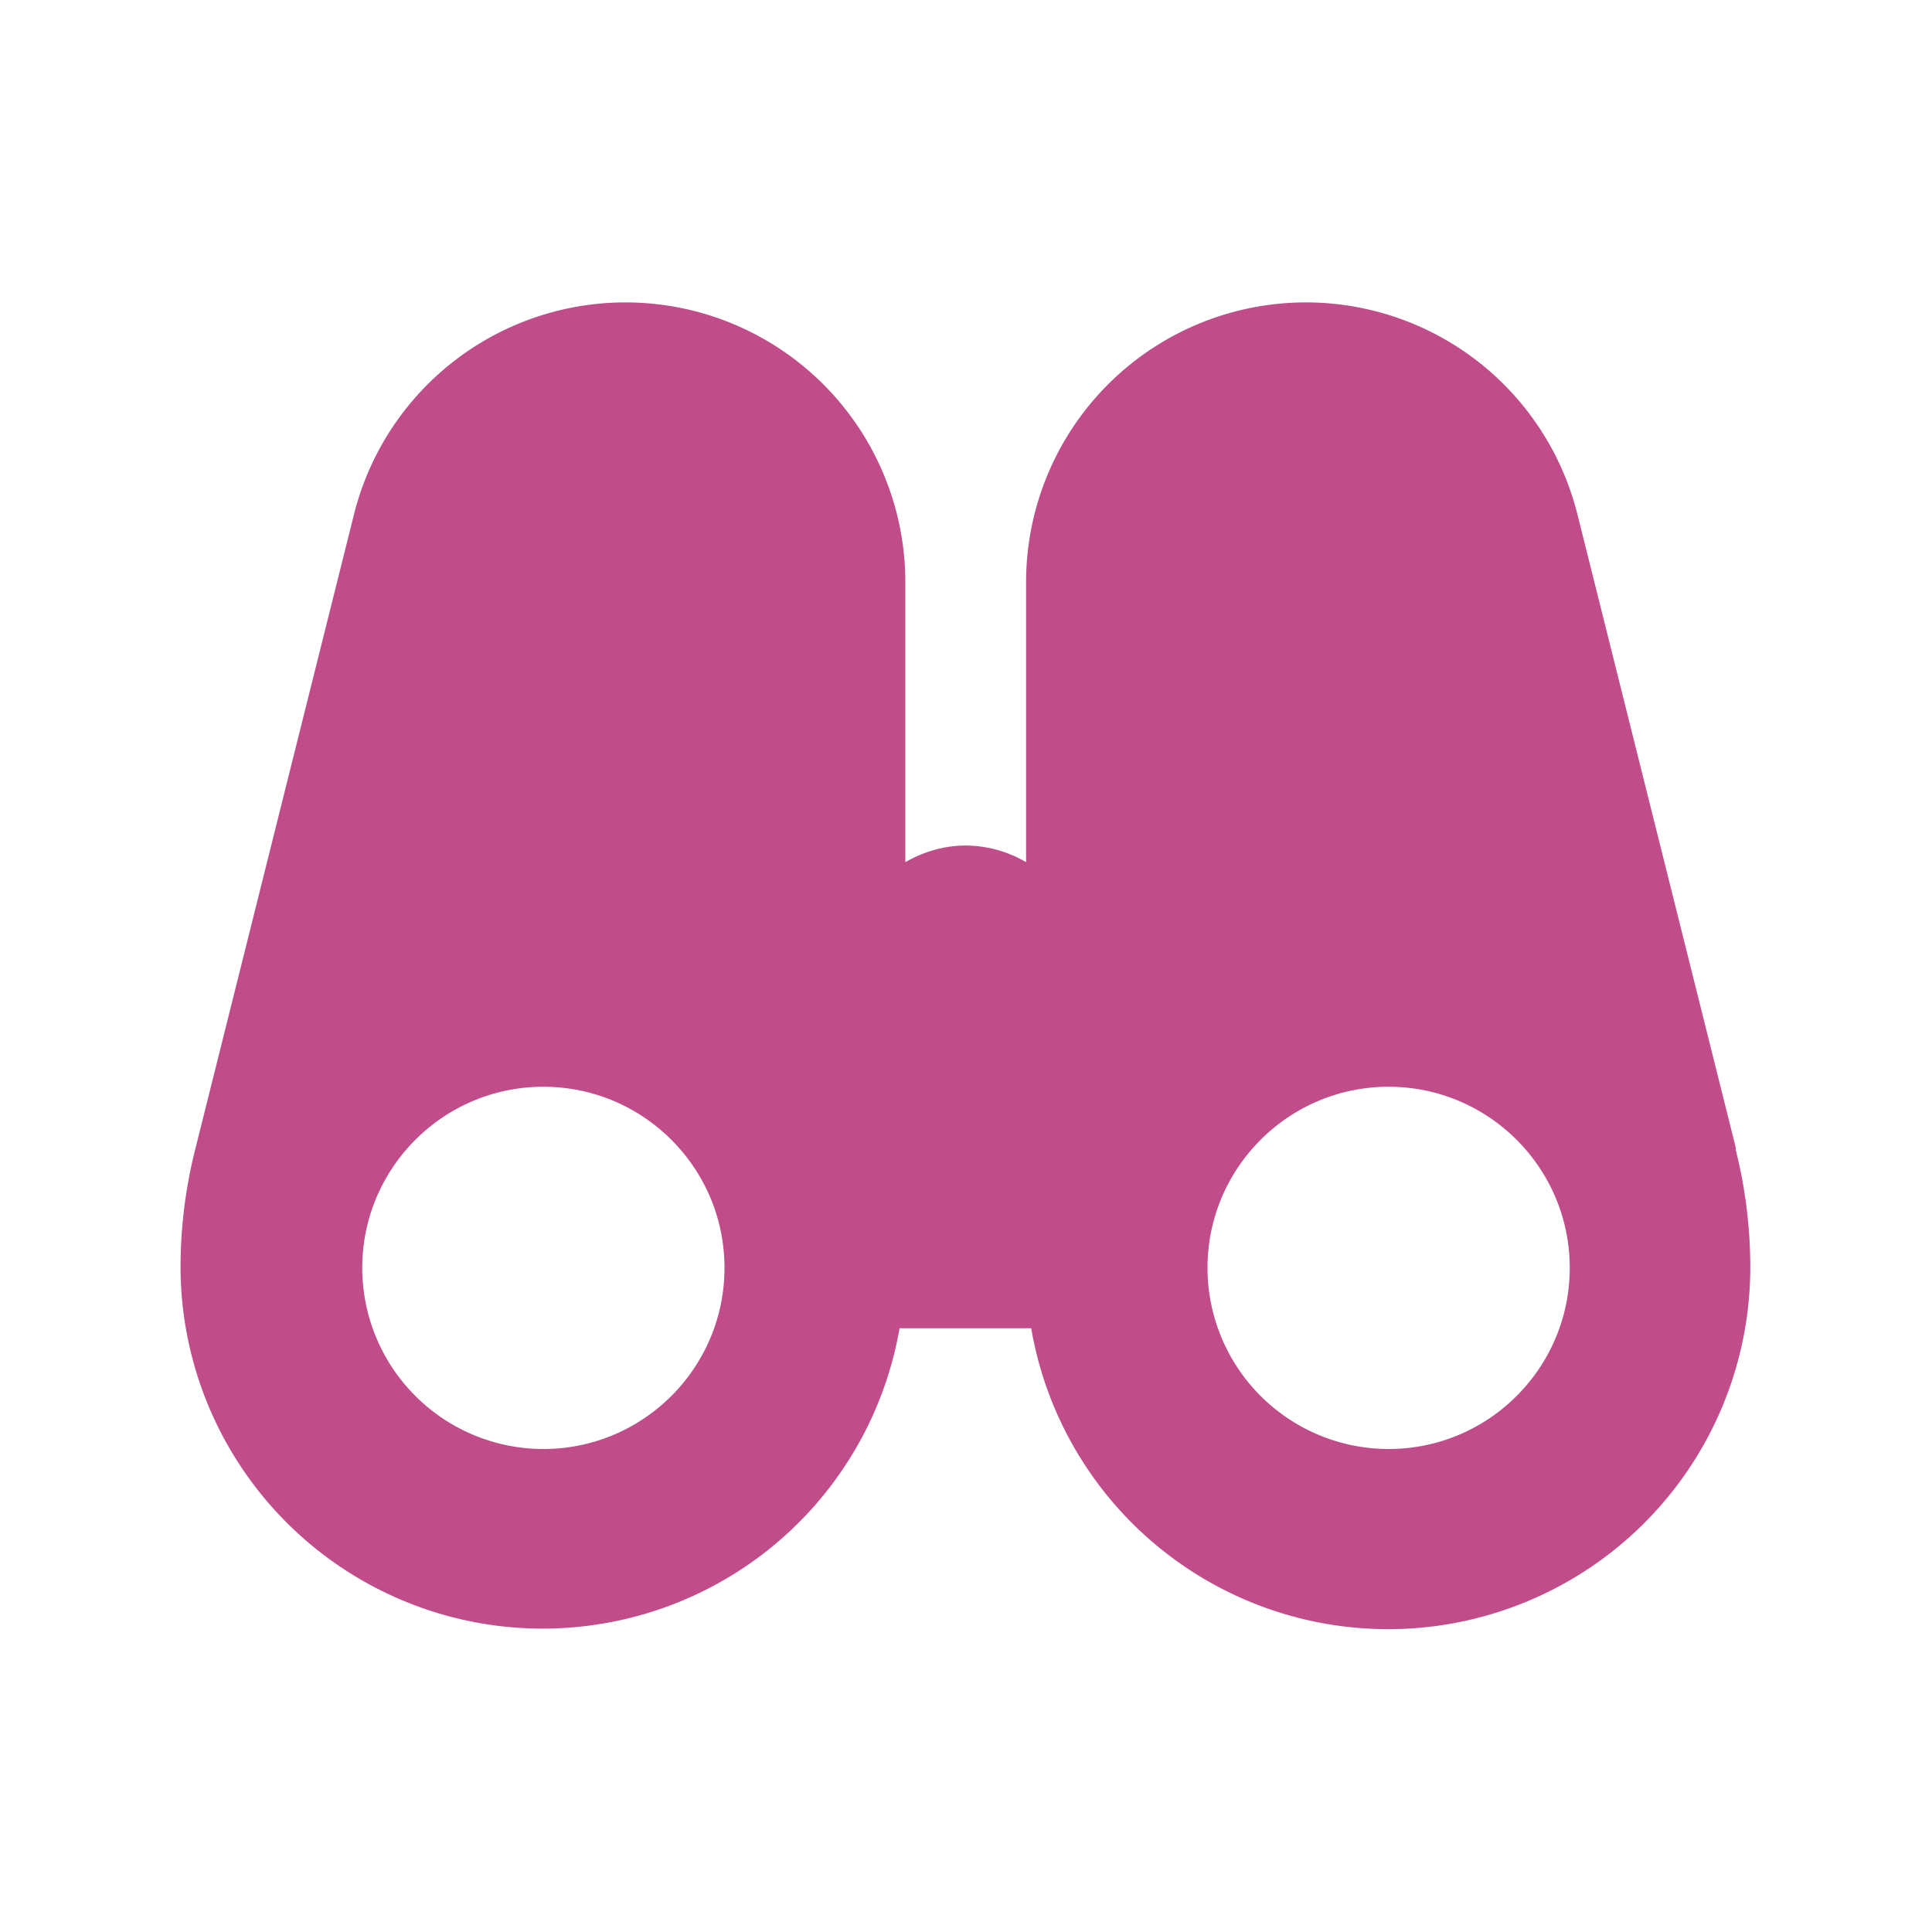 <svg xmlns="http://www.w3.org/2000/svg" viewBox="0 0 20 20" fill="#C14C8A"><path d="m17.972 11.894-1.644-6.575a2.897 2.897 0 0 0-5.706.703v2.903a1.25 1.25 0 0 0-.625-.172c-.228 0-.44.066-.625.172V6.022a2.897 2.897 0 0 0-5.706-.703l-1.644 6.575a5 5 0 0 0-.153 1.231 3.749 3.749 0 0 0 7.443.625h1.363a3.749 3.749 0 0 0 7.444-.625q0-.625-.153-1.231zM5.625 15a1.876 1.876 0 0 1-1.875-1.875c0-1.034.84-1.875 1.875-1.875 1.034 0 1.875.84 1.875 1.875C7.5 14.159 6.66 15 5.625 15m8.75 0a1.876 1.876 0 0 1-1.875-1.875c0-1.034.84-1.875 1.875-1.875 1.034 0 1.875.84 1.875 1.875 0 1.034-.84 1.875-1.875 1.875" fill="#C14C8A"></path></svg>